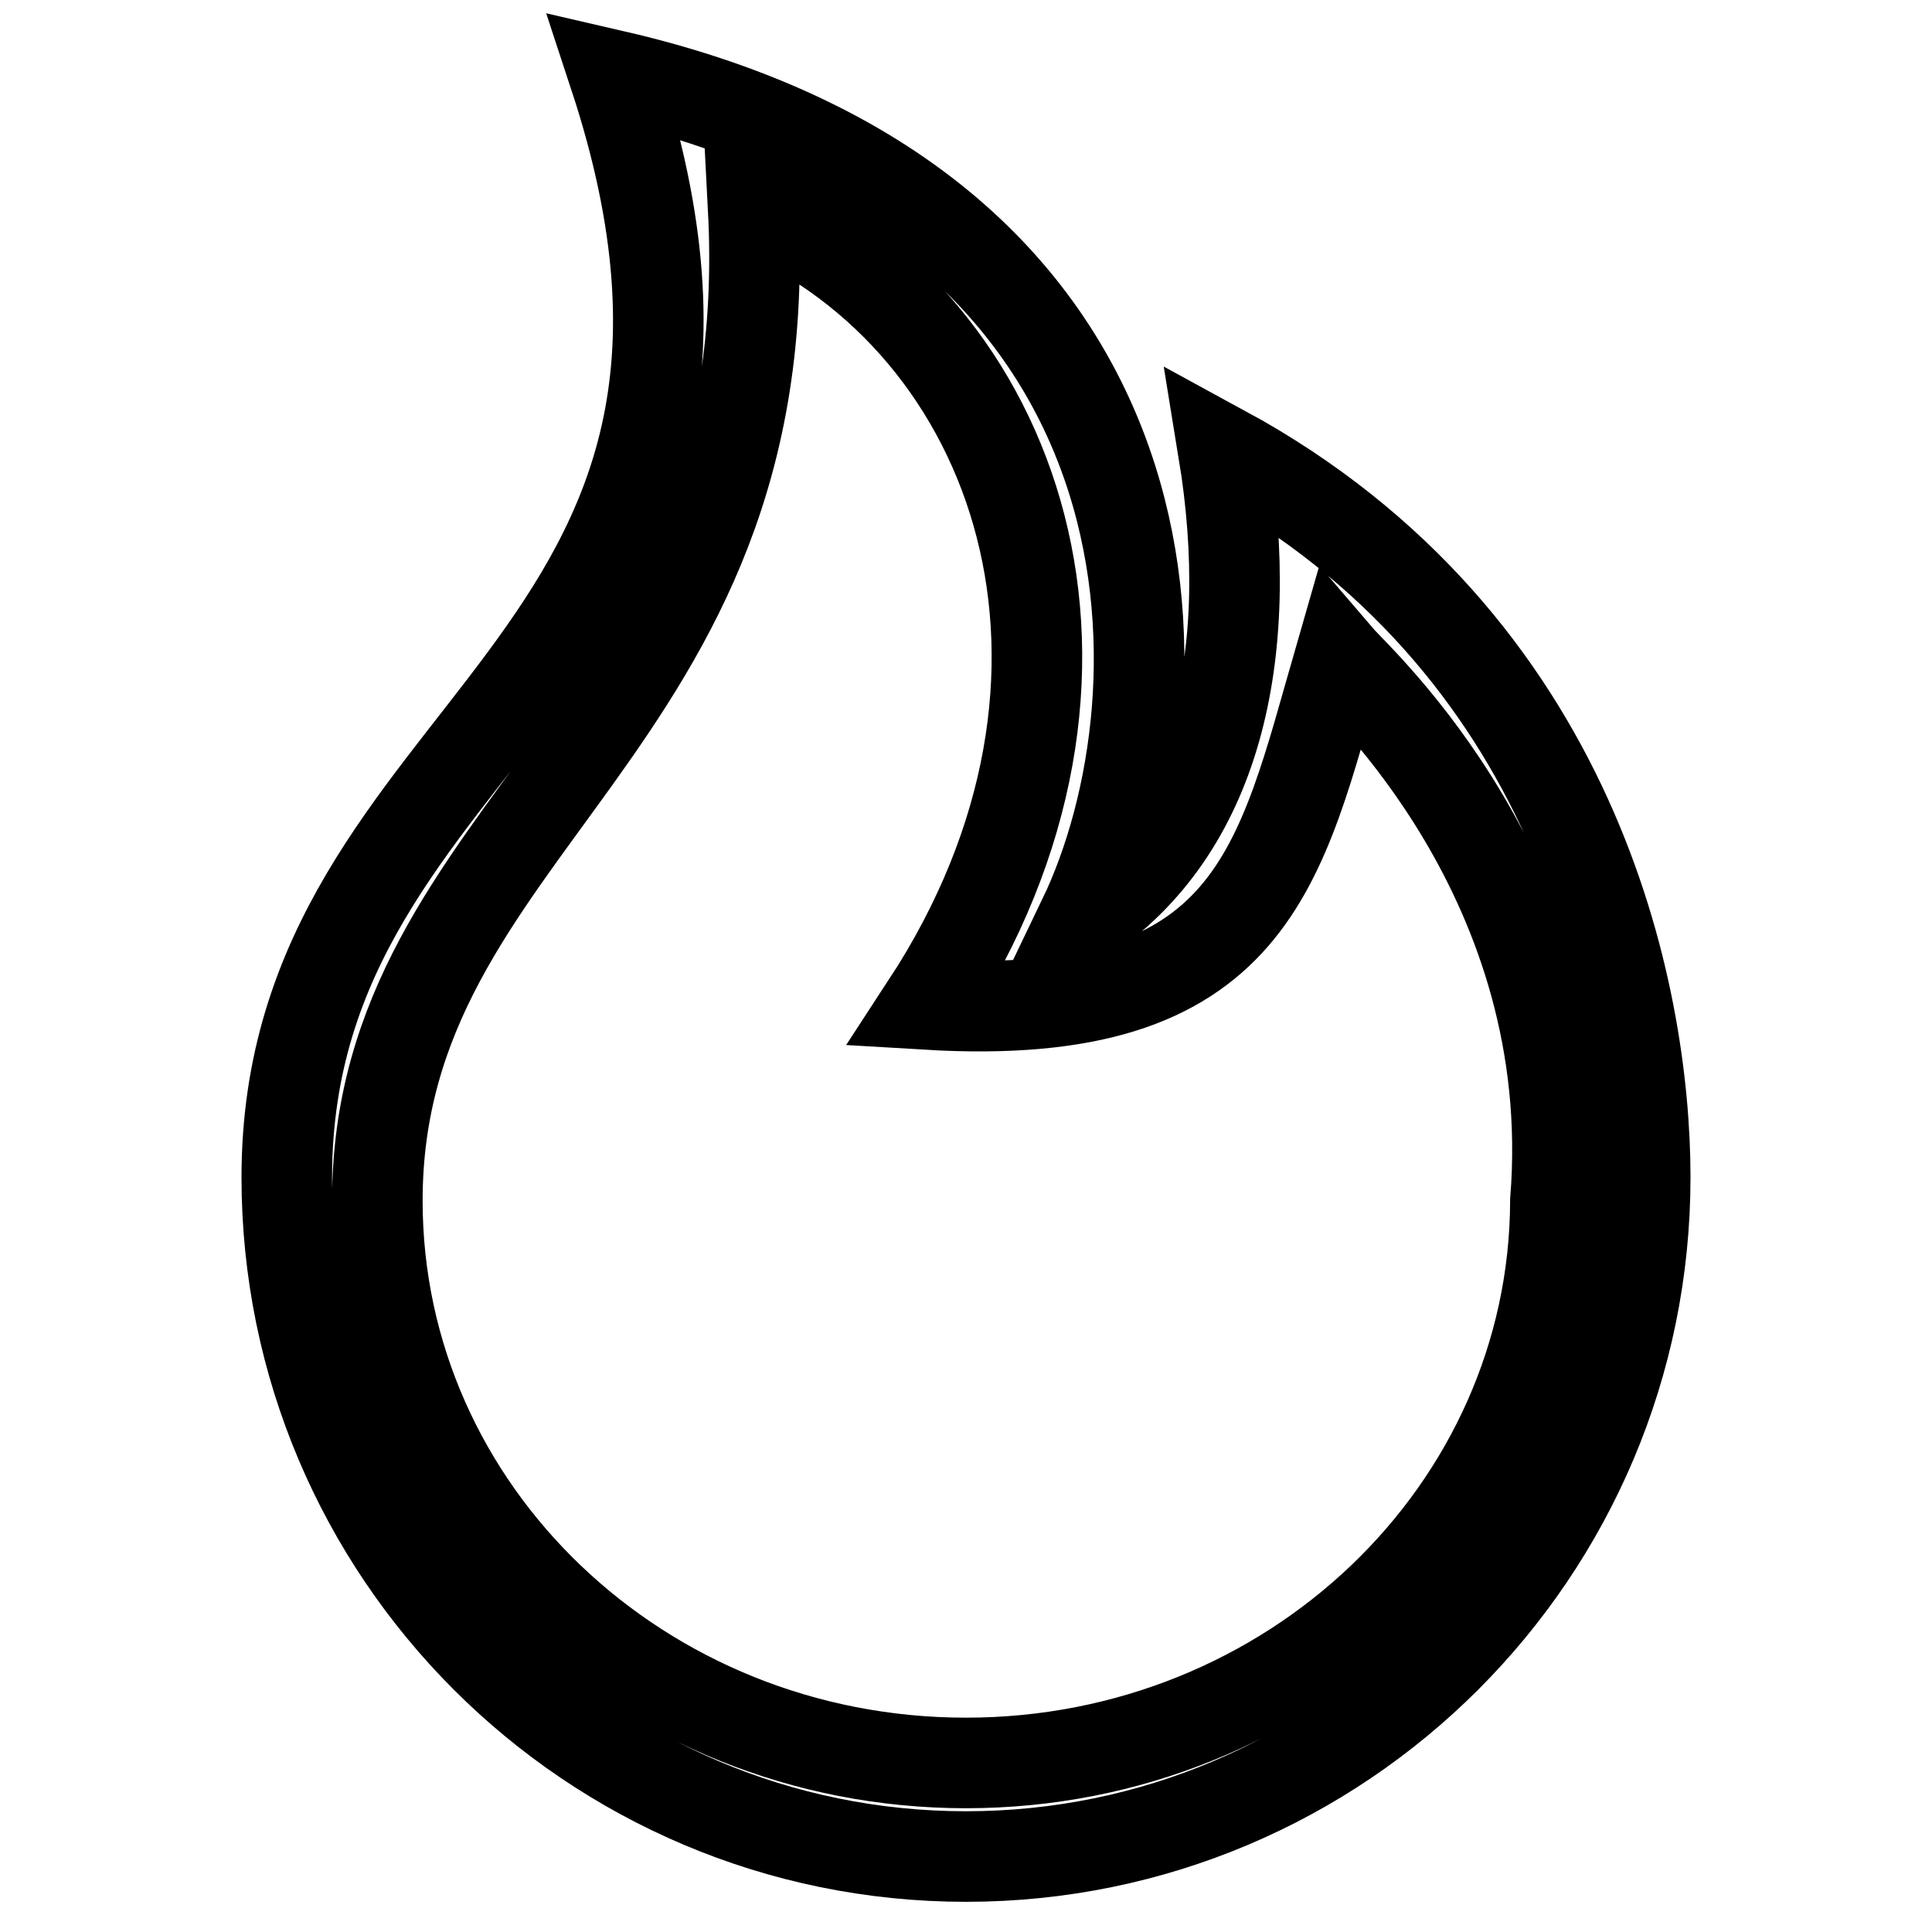 <?xml version="1.0" encoding="utf-8"?>
<!-- Svg Vector Icons : http://www.onlinewebfonts.com/icon -->
<!DOCTYPE svg PUBLIC "-//W3C//DTD SVG 1.1//EN" "http://www.w3.org/Graphics/SVG/1.1/DTD/svg11.dtd">
<svg version="1.1" xmlns="http://www.w3.org/2000/svg" xmlns:xlink="http://www.w3.org/1999/xlink" x="0px" y="0px" viewBox="0 0 256 256" enable-background="new 0 0 256 256" xml:space="preserve">
<g><g><path stroke-width="12" fill-opacity="0" stroke="#000000"  d="M162.1,59.7c4.5,27.5-1.1,50.4-18.6,62.1c14.4-30,14.6-94.1-62.1-111.8C107.4,89,38,95.6,38,156c0,49.7,40.3,90,90,90c49.7,0,90-40.3,90-90C218,131.7,208.8,85.1,162.1,59.7z M128,233.6c-43.1,0-78-33.3-78-74.5c0-49.9,53.4-62.4,49.8-131.5c35.3,15.2,51.5,61.9,23,105.5c43.5,2.6,46.8-18.4,54.7-45.8c2.4,2.8,32,29.5,28.6,71.8C206,200.2,171.1,233.6,128,233.6z"/></g></g>
</svg>